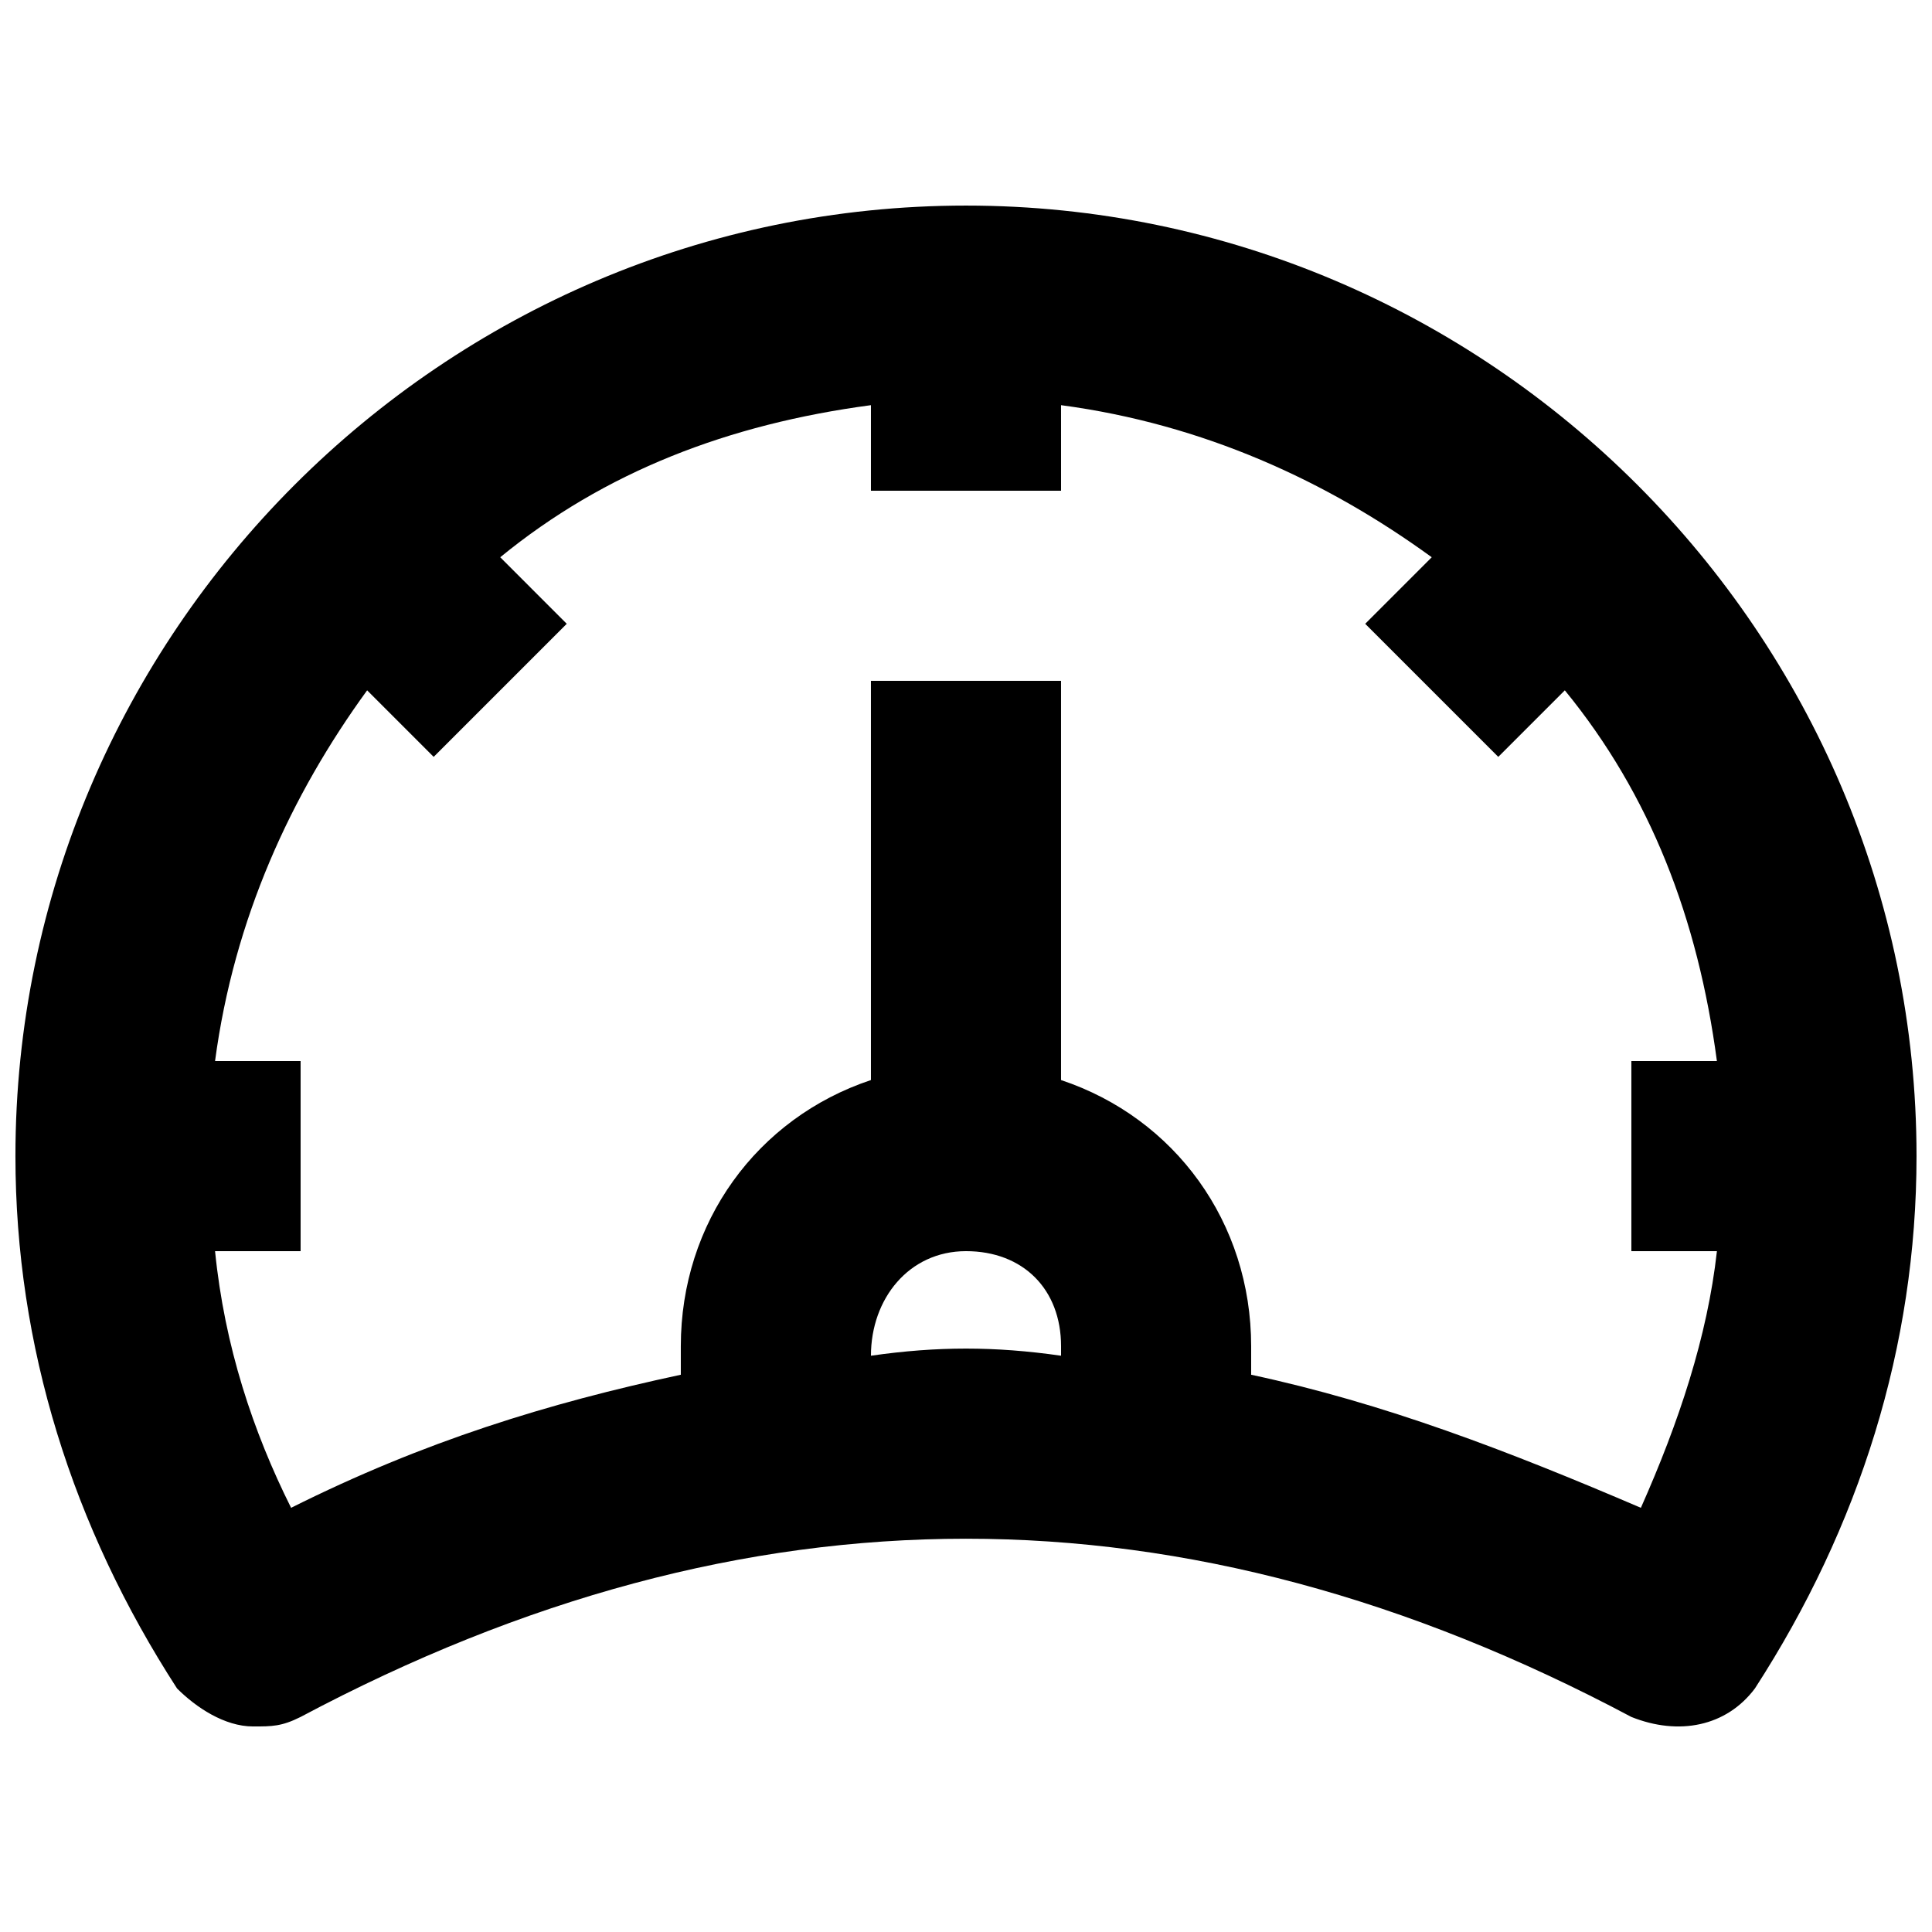 <?xml version="1.0" encoding="UTF-8"?>
<!-- Uploaded to: ICON Repo, www.svgrepo.com, Generator: ICON Repo Mixer Tools -->
<svg width="800px" height="800px" version="1.1" viewBox="144 144 512 512" xmlns="http://www.w3.org/2000/svg">
 <defs>
  <clipPath id="a">
   <path d="m148.09 198h503.81v404h-503.81z"/>
  </clipPath>
 </defs>
 <g clip-path="url(#a)">
  <path d="m400 198.48c-138.55 0-251.91 113.36-251.91 251.9 0 50.383 15.113 98.242 42.824 141.07 5.039 5.039 12.594 10.078 20.152 10.078 5.039 0 7.559 0 12.594-2.519 118.39-62.977 234.27-62.977 352.67 0 12.594 5.039 25.191 2.519 32.746-7.559 27.711-42.824 42.824-90.684 42.824-141.07 0-138.55-113.36-251.9-251.9-251.9zm-25.191 304.8c0-15.113 10.078-27.711 25.191-27.711s25.191 10.078 25.191 25.191v2.519c-17.637-2.519-32.75-2.519-50.383 0zm204.04 40.305c-35.266-15.113-68.016-27.711-103.28-35.266v-7.559c0-32.746-20.152-60.457-50.383-70.535v-105.8h-50.379v105.8c-30.23 10.078-50.383 37.785-50.383 70.535v7.559c-35.266 7.559-68.016 17.633-103.28 35.266-10.078-20.152-17.633-42.824-20.152-68.016h22.672v-50.383h-22.672c5.039-37.785 20.152-70.535 40.305-98.242l17.633 17.633 35.266-35.266-17.629-17.633c27.707-22.672 60.457-35.266 98.242-40.305v22.672h50.383l-0.004-22.672c37.785 5.039 70.535 20.152 98.242 40.305l-17.633 17.633 35.266 35.266 17.633-17.633c22.672 27.711 35.266 60.457 40.305 98.242h-22.668v50.383h22.672c-2.519 22.672-10.078 45.344-20.152 68.016z"/>
 </g>
</svg>